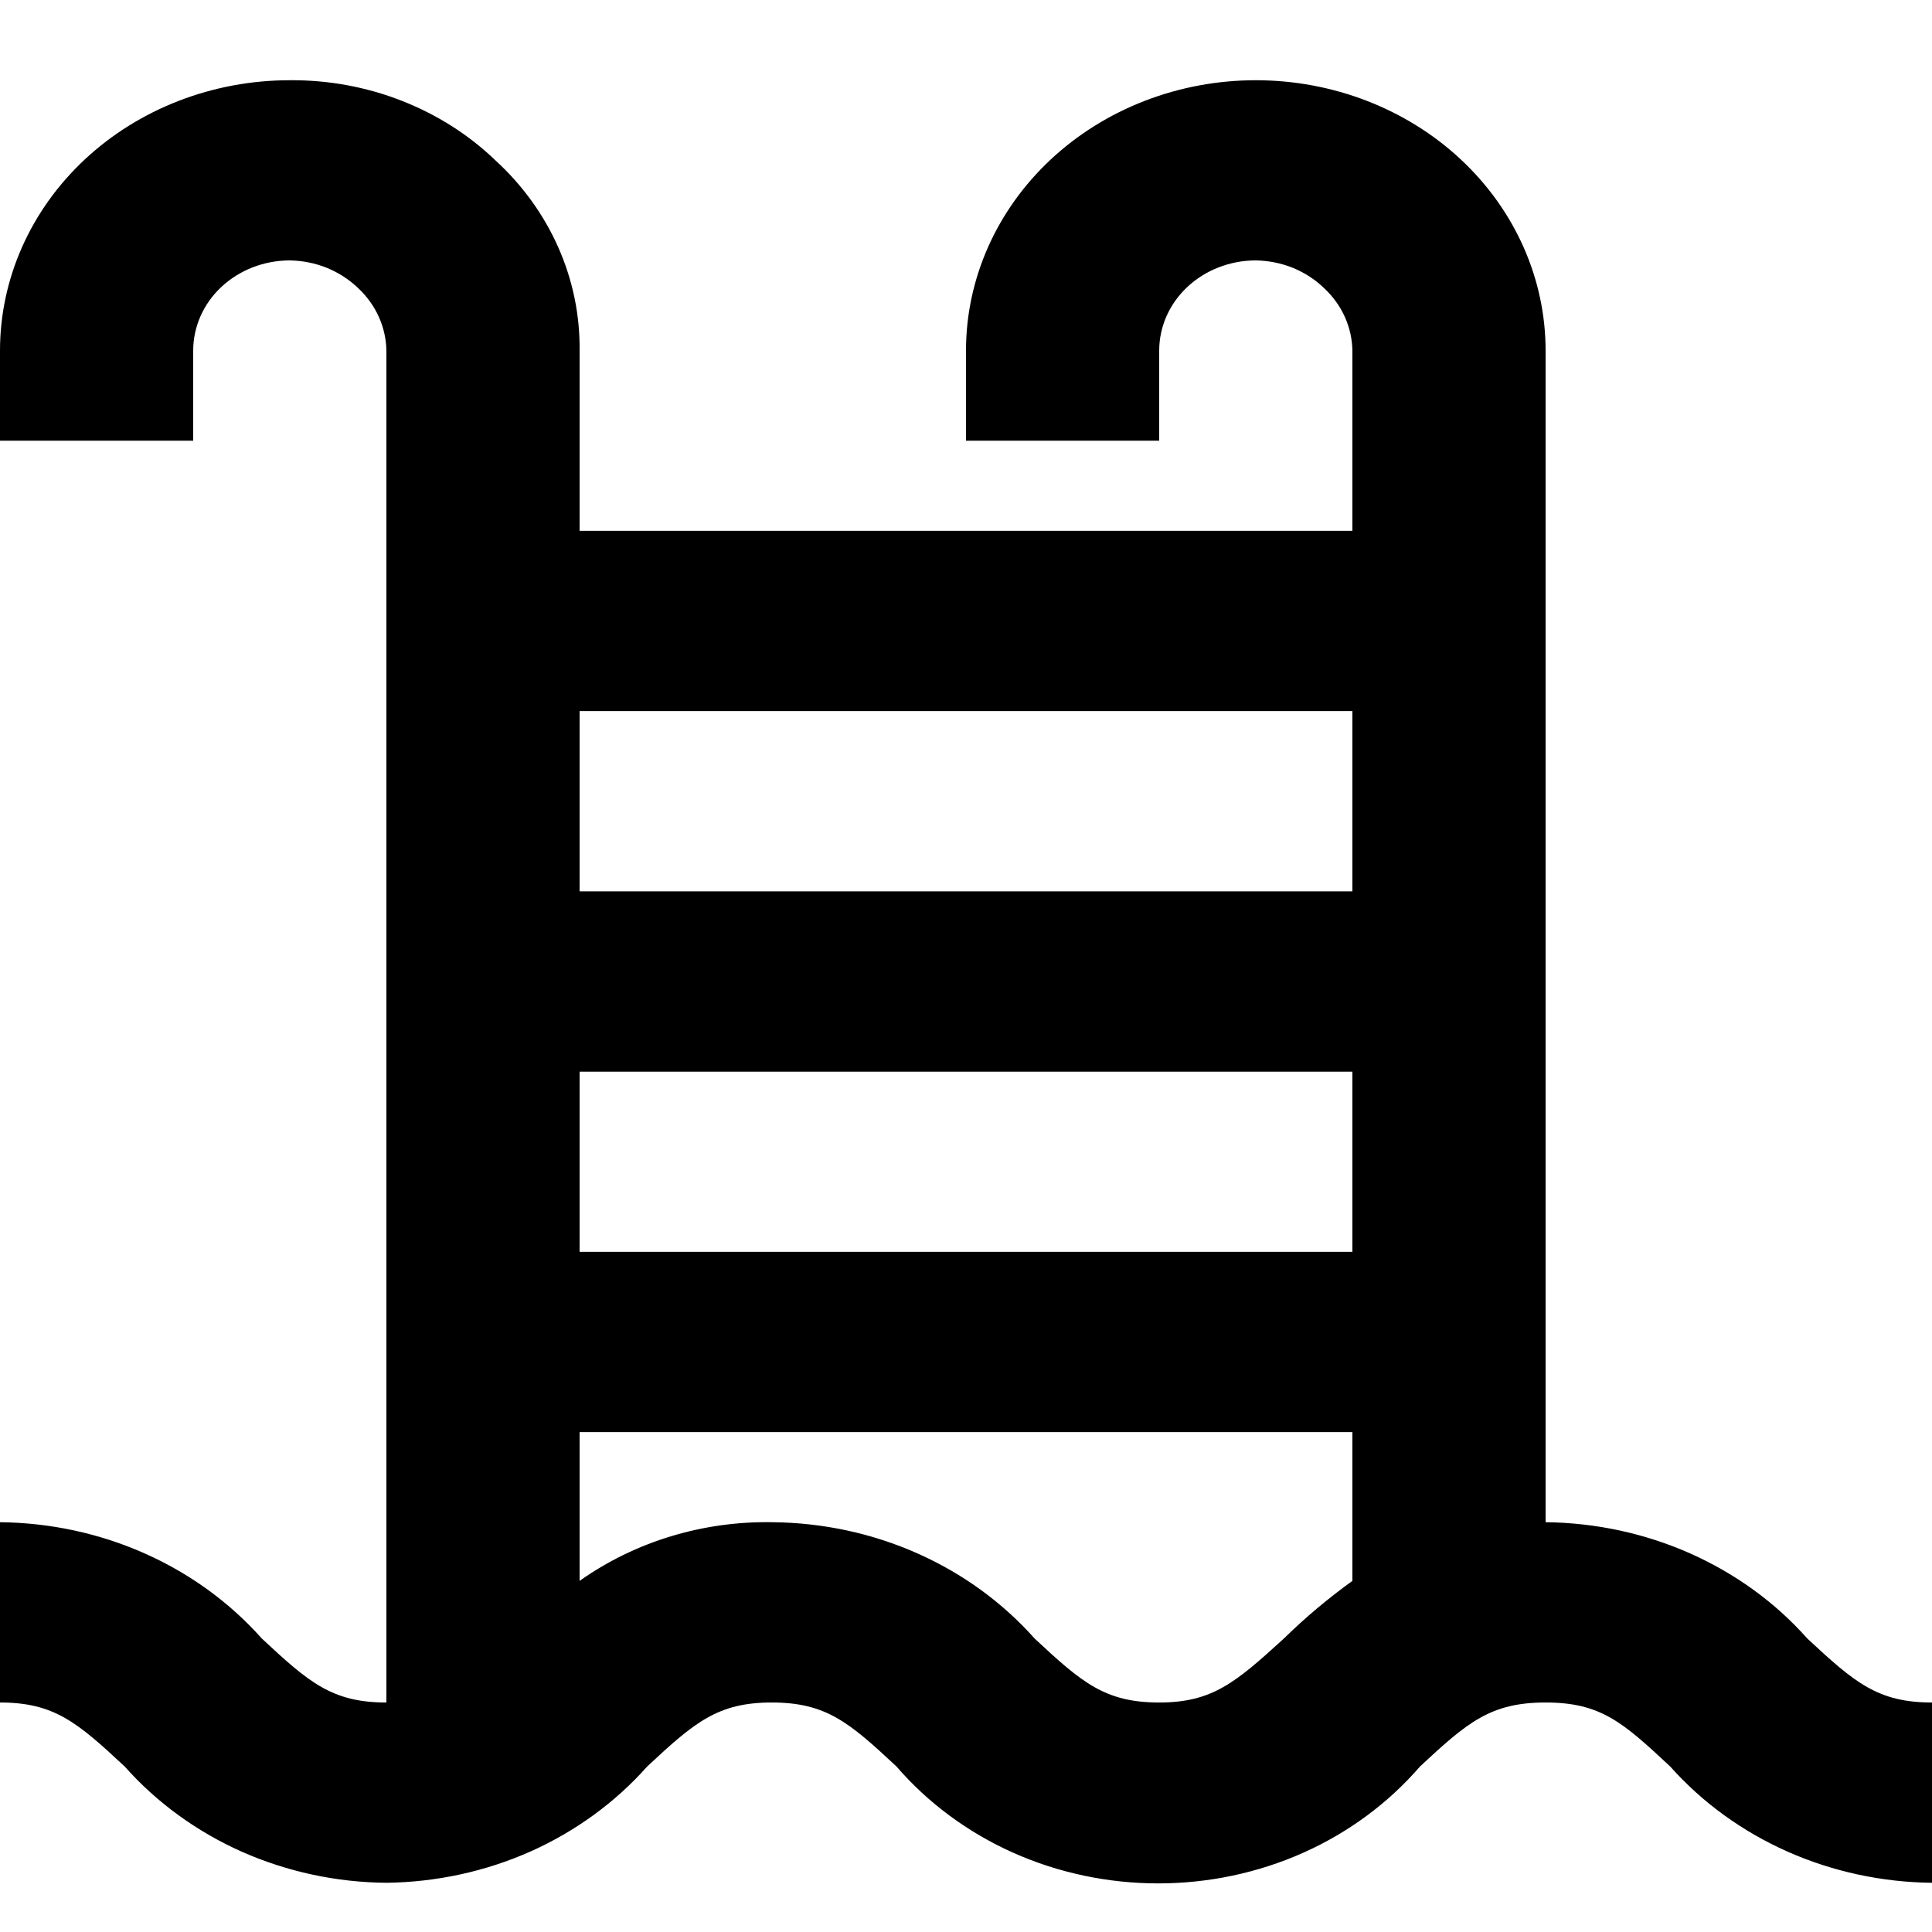 <svg width="19" height="19" viewBox="0 0 19 19" fill="none" xmlns="http://www.w3.org/2000/svg">
<g id="features icon">
<path id="Vector" d="M15.2 14.97V3.448C15.2 2.743 14.9 2.066 14.365 1.567C13.831 1.069 13.106 0.789 12.35 0.789C11.594 0.789 10.869 1.069 10.335 1.567C9.8 2.066 9.5 2.743 9.5 3.448V4.334H11.4V3.448C11.4 3.213 11.5 2.987 11.678 2.821C11.856 2.655 12.098 2.561 12.35 2.561C12.476 2.563 12.601 2.588 12.717 2.635C12.833 2.683 12.937 2.751 13.024 2.836C13.198 2.999 13.296 3.218 13.3 3.448V5.22H5.7V3.448C5.704 3.1 5.633 2.755 5.491 2.434C5.349 2.113 5.139 1.821 4.873 1.578C4.611 1.325 4.296 1.126 3.948 0.99C3.6 0.854 3.227 0.786 2.85 0.789C2.094 0.789 1.369 1.069 0.835 1.567C0.3 2.066 0 2.743 0 3.448V4.334H1.9V3.448C1.9 3.213 2 2.987 2.178 2.821C2.356 2.655 2.598 2.561 2.85 2.561C2.976 2.563 3.101 2.588 3.217 2.635C3.333 2.683 3.437 2.751 3.525 2.836C3.698 2.999 3.796 3.218 3.8 3.448V16.743C3.268 16.743 3.04 16.548 2.575 16.114C2.26 15.76 1.867 15.474 1.423 15.277C0.978 15.079 0.492 14.975 0 14.97V16.743C0.532 16.743 0.76 16.938 1.226 17.372C1.54 17.726 1.933 18.012 2.377 18.21C2.822 18.407 3.308 18.512 3.8 18.516C4.291 18.51 4.775 18.405 5.218 18.208C5.66 18.01 6.052 17.725 6.365 17.372C6.83 16.938 7.059 16.743 7.59 16.743C8.123 16.743 8.351 16.938 8.816 17.372C9.126 17.731 9.518 18.021 9.963 18.22C10.409 18.419 10.897 18.522 11.39 18.522C11.884 18.522 12.372 18.419 12.818 18.22C13.263 18.021 13.655 17.731 13.965 17.372C14.431 16.938 14.659 16.743 15.2 16.743C15.742 16.743 15.96 16.938 16.425 17.372C16.74 17.726 17.133 18.011 17.578 18.209C18.022 18.406 18.508 18.511 19 18.516V16.743C18.468 16.743 18.24 16.548 17.774 16.114C17.46 15.76 17.067 15.475 16.622 15.277C16.178 15.08 15.692 14.975 15.2 14.97ZM13.3 12.311H5.7V10.539H13.3V12.311ZM13.3 6.993V8.766H5.7V6.993H13.3ZM11.4 16.743C10.868 16.743 10.64 16.548 10.175 16.114C9.86 15.76 9.467 15.474 9.023 15.277C8.578 15.079 8.092 14.975 7.6 14.97C6.915 14.957 6.246 15.16 5.7 15.547V14.084H13.3V15.547C13.06 15.72 12.835 15.909 12.626 16.114C12.15 16.548 11.922 16.743 11.4 16.743Z" fill="#353187" style="fill:#353187;fill:color(display-p3 0.208 0.192 0.529);fill-opacity:1;"/>
</g>
</svg>
